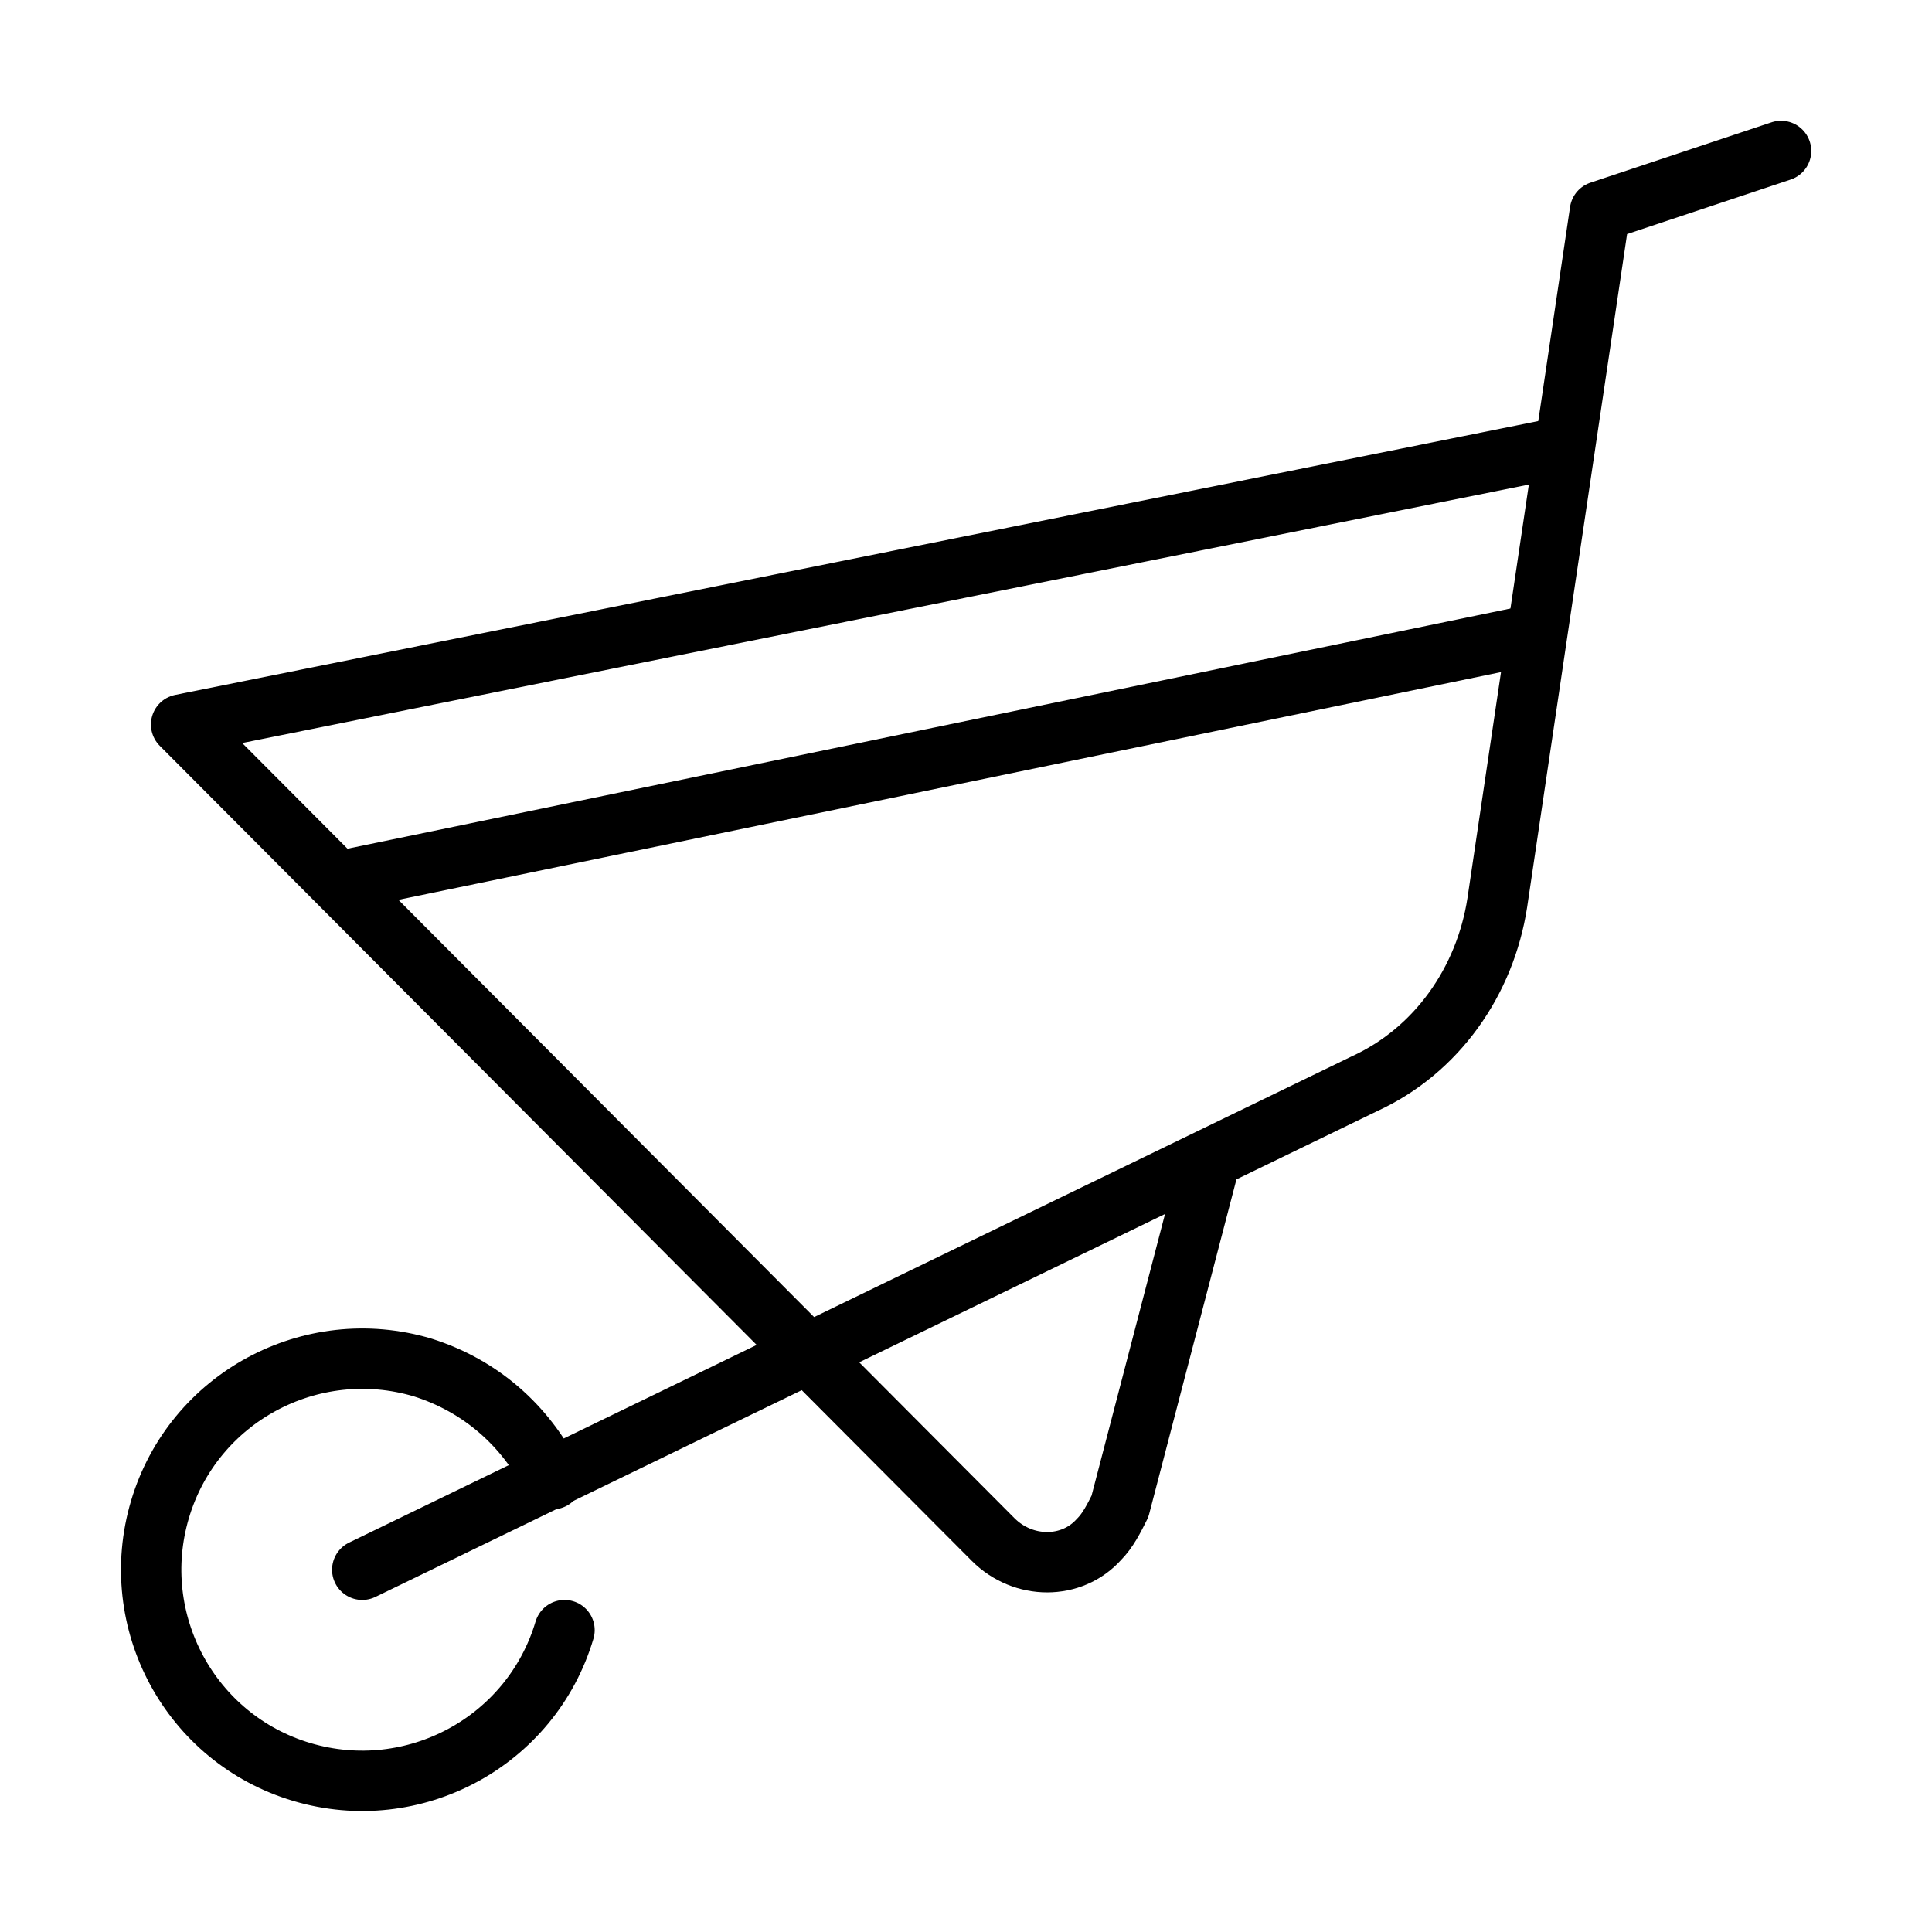 <?xml version="1.0" encoding="utf-8"?>
<!-- Generator: Adobe Illustrator 28.0.0, SVG Export Plug-In . SVG Version: 6.00 Build 0)  -->
<svg version="1.1" id="Ebene_1" xmlns="http://www.w3.org/2000/svg" xmlns:xlink="http://www.w3.org/1999/xlink" x="0px" y="0px"
	 viewBox="0 0 64 64" style="enable-background:new 0 0 64 64;" xml:space="preserve">
<style type="text/css">
	.st0{fill:none;stroke:#000000;stroke-width:2;stroke-linecap:round;stroke-linejoin:round;}
</style>
<g>
	<path class="st0" d="M18.7,54c-1.1,3.7-5,5.8-8.7,4.7c-3.7-1.1-5.8-5-4.7-8.7c1.1-3.7,5-5.8,8.7-4.7c1.9,0.6,3.4,1.9,4.3,3.7"/>
	<path class="st0" d="M59,5l-6,2l-3.4,22.9c-0.4,2.6-2,4.9-4.4,6L12,52"/>
	<line class="st0" x1="50.9" y1="21" x2="11.2" y2="29.2"/>
	<path class="st0" d="M51.8,14.8L6,24l26.9,27c1,1,2.6,1,3.5,0c0.3-0.3,0.5-0.7,0.7-1.1l3-11.5"/>
</g>
</svg>
